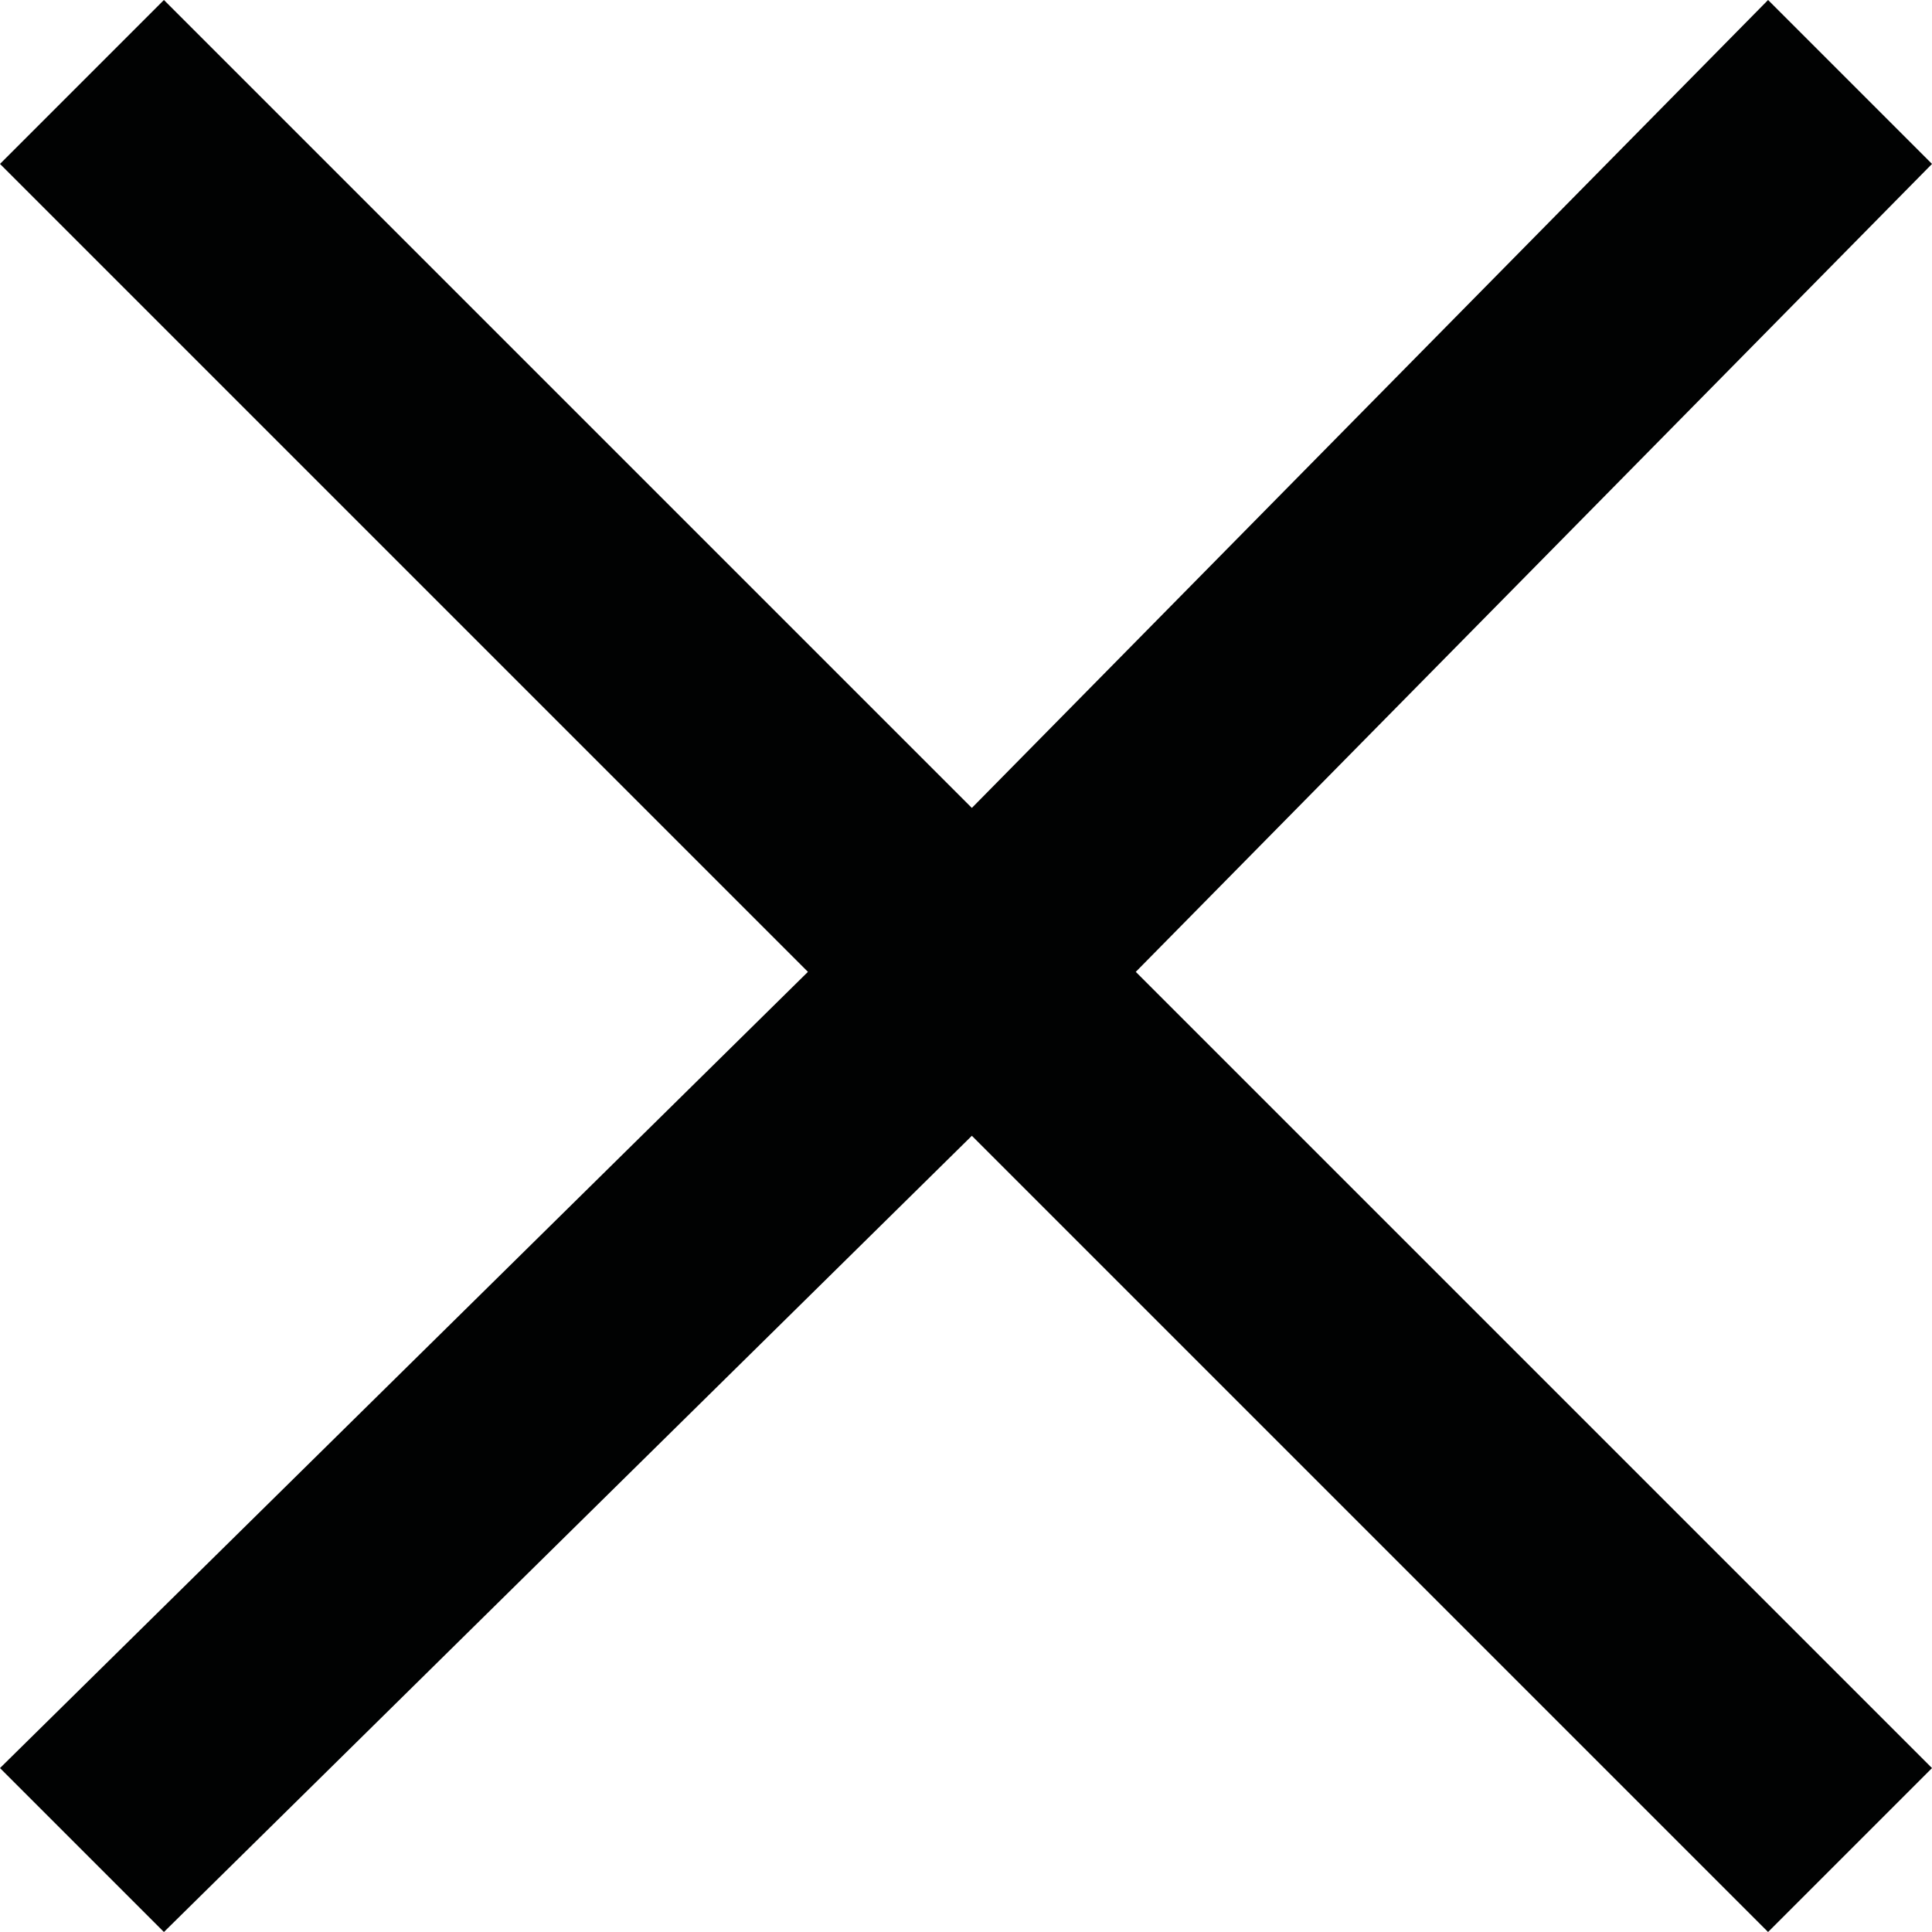 <?xml version="1.0" encoding="utf-8"?>
<!-- Generator: Adobe Illustrator 27.3.1, SVG Export Plug-In . SVG Version: 6.00 Build 0)  -->
<svg version="1.1" id="Laag_1" xmlns="http://www.w3.org/2000/svg" xmlns:xlink="http://www.w3.org/1999/xlink" x="0px" y="0px"
	 viewBox="0 0 16.5 16.5" style="enable-background:new 0 0 16.5 16.5;" xml:space="preserve">
<style type="text/css">
	.st0{fill:#010202;}
</style>
<polygon class="st0" points="16.5,1.4 15.1,0 8.3,6.9 1.4,0 0,1.4 6.9,8.3 0,15.1 1.4,16.5 8.3,9.7 15.1,16.5 16.5,15.1 9.7,8.3 "/>
</svg>
